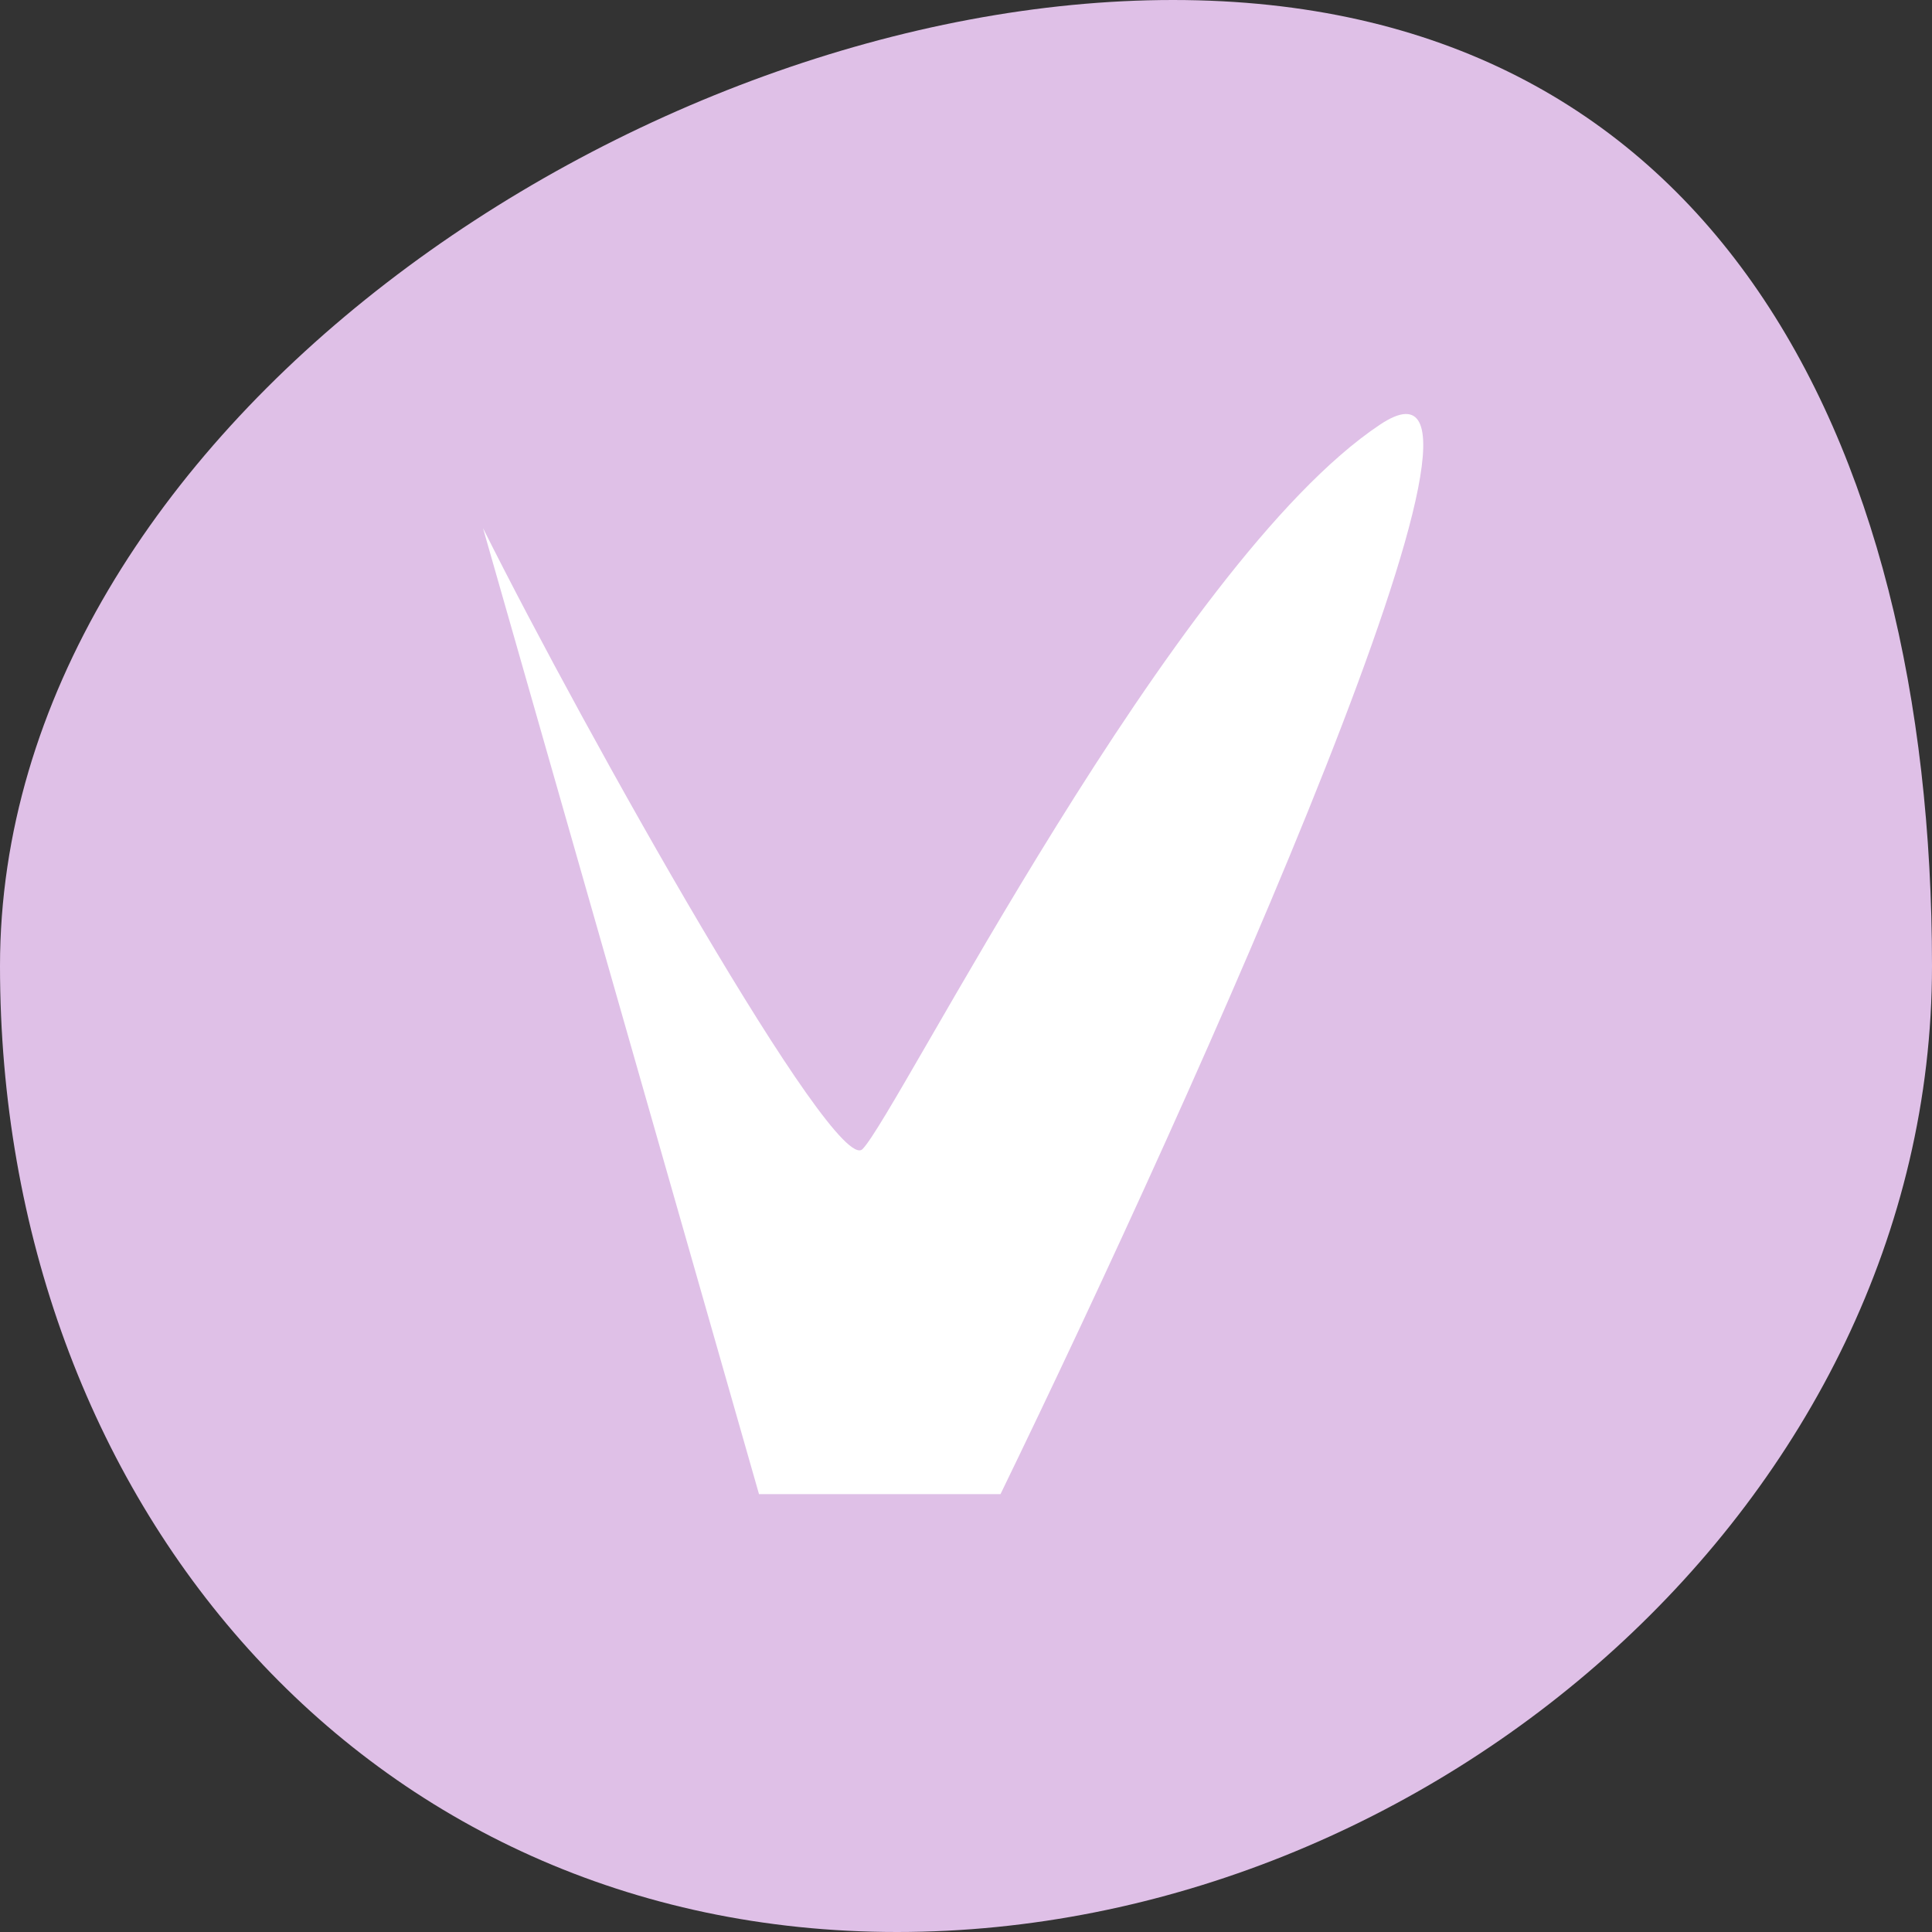 <?xml version="1.0" encoding="UTF-8"?> <svg xmlns="http://www.w3.org/2000/svg" width="28" height="28" viewBox="0 0 28 28" fill="none"><rect x="0" y="0" width="28" height="28" fill="#333333" stroke="none"/><path d="M28 14C28 21.732 20.732 28 13 28C5.268 28 0 21.732 0 14C0 6.268 9.268 0 17 0C24.732 0 28 6.268 28 14Z" fill="#DFC0E7"></path><path d="M12.5 16.654C12.1 17.054 8.5 10.654 7 7.654L11 21.654H14.5C17.333 15.821 22.4 4.554 20 6.154C17 8.154 13 16.154 12.5 16.654Z" fill="white"></path></svg> 